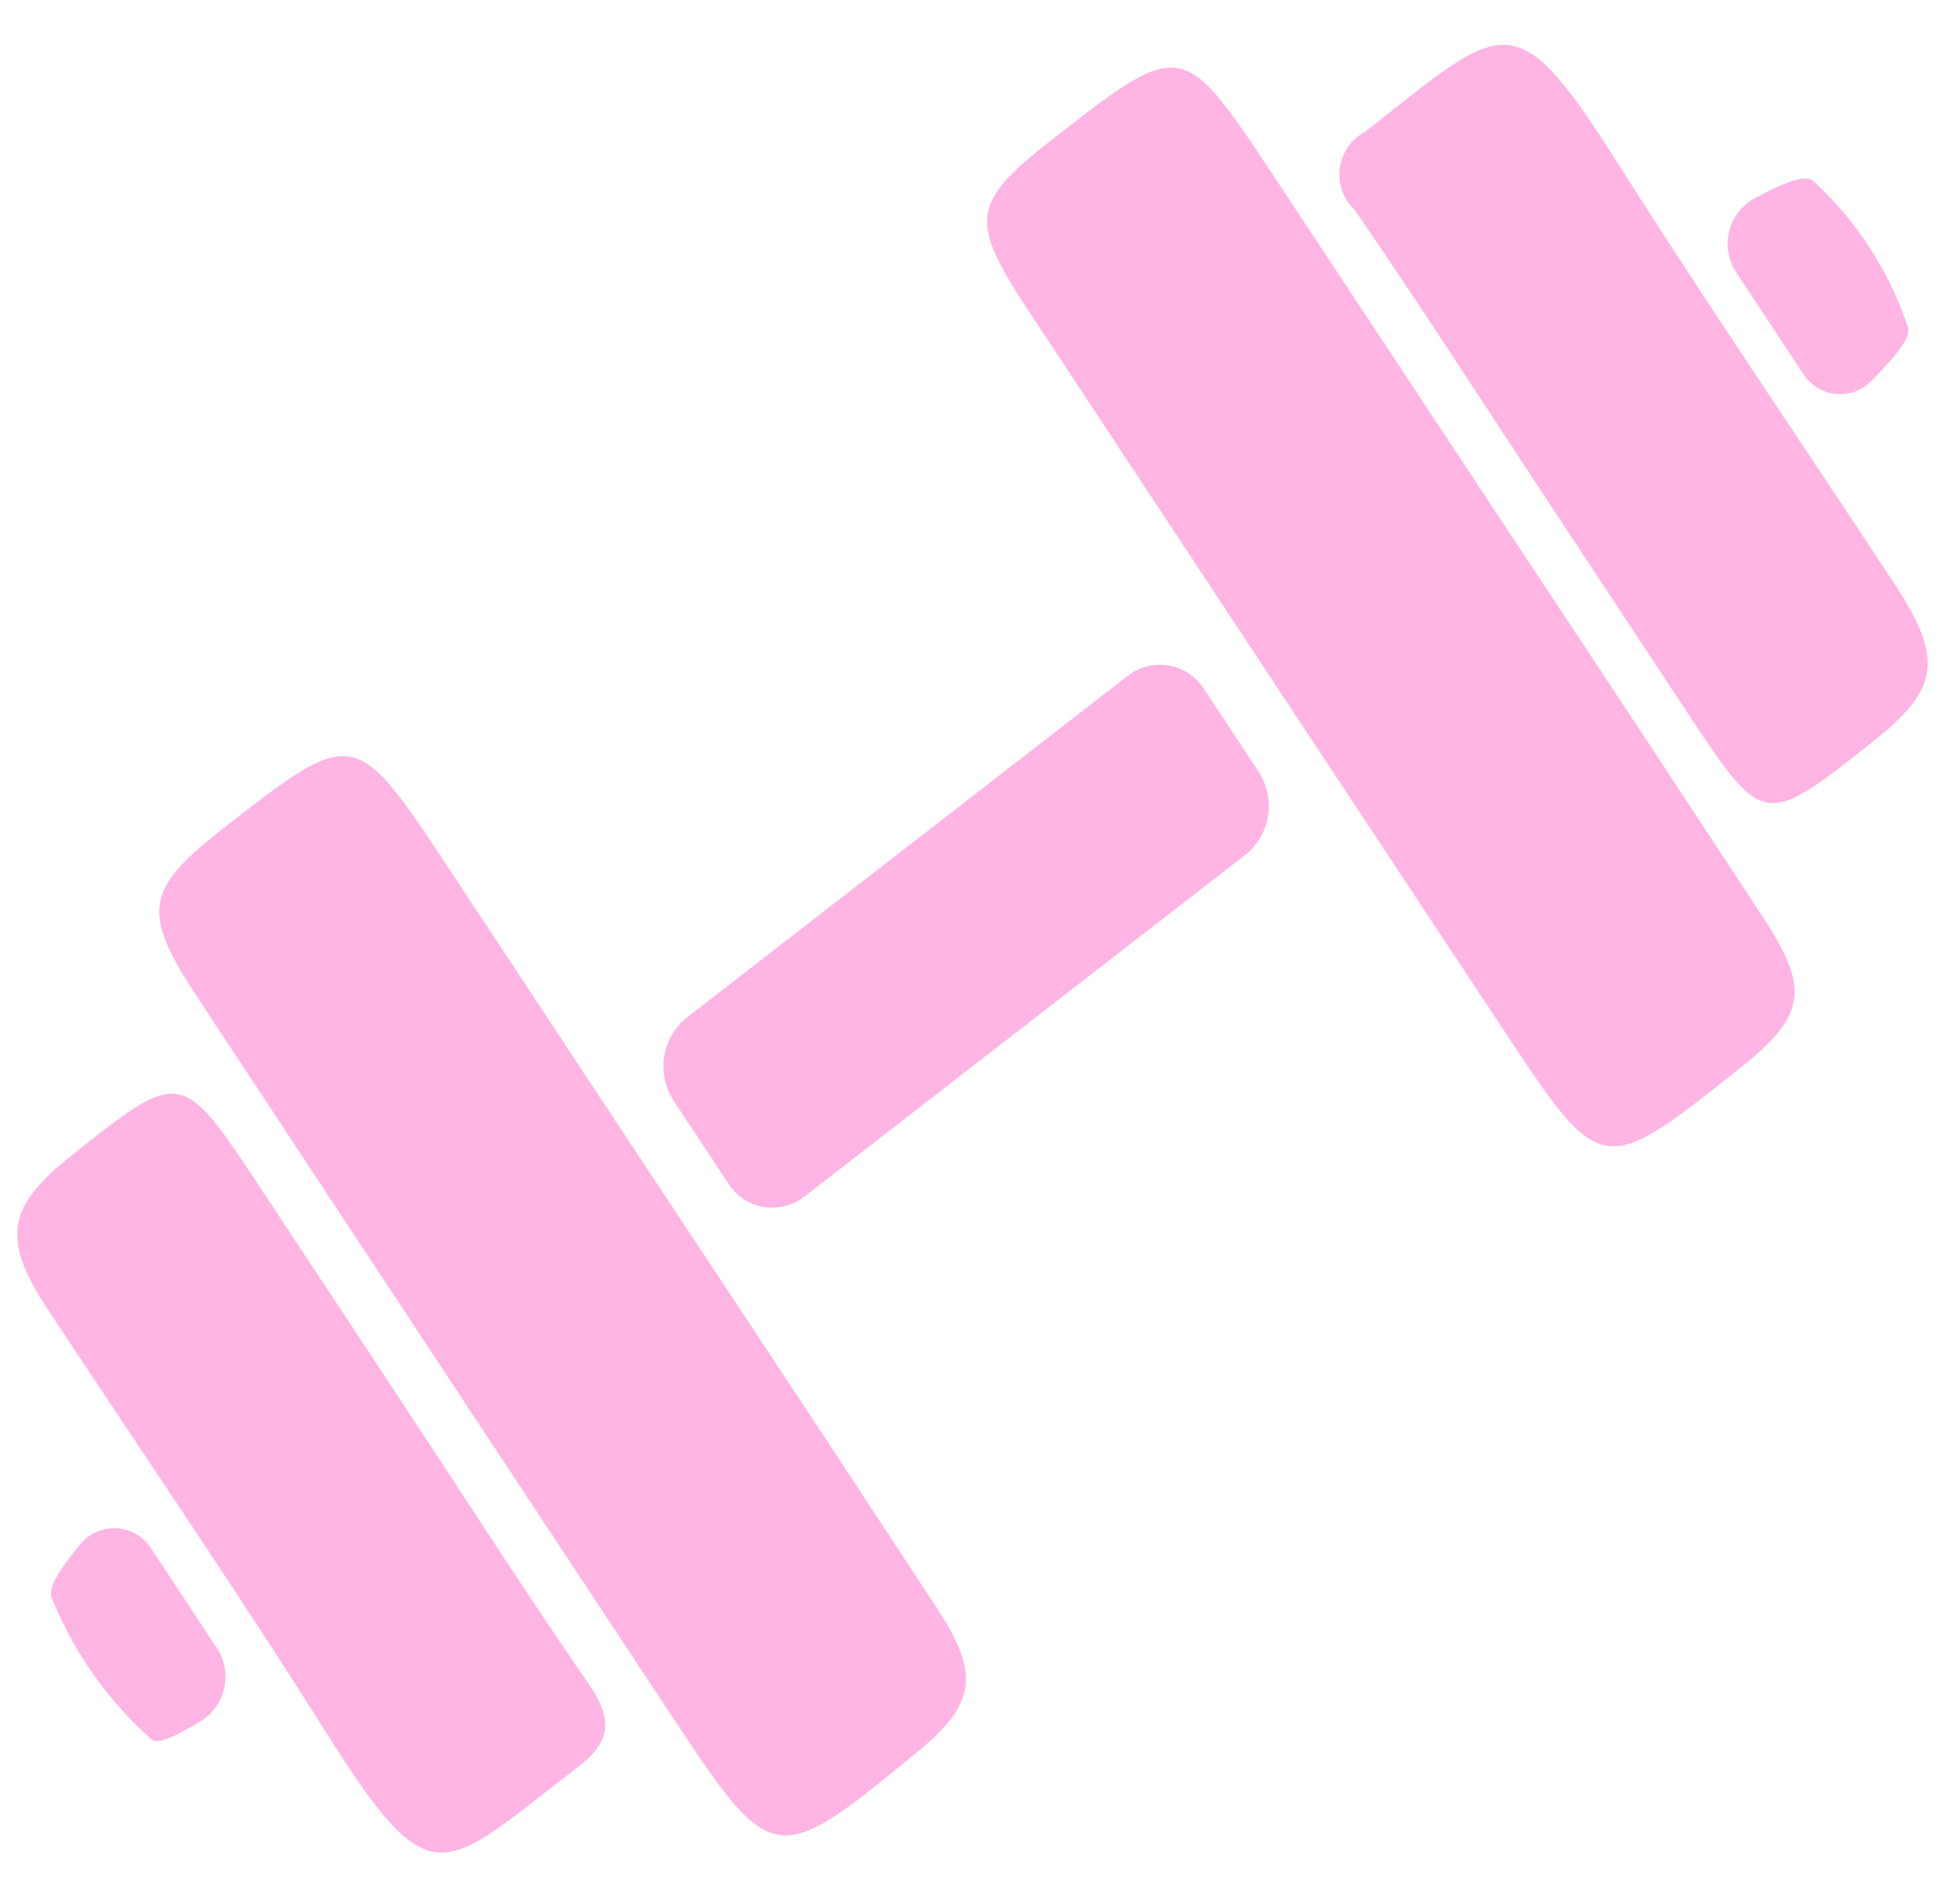 <?xml version="1.0" encoding="UTF-8" standalone="no"?><svg xmlns="http://www.w3.org/2000/svg" xmlns:xlink="http://www.w3.org/1999/xlink" fill="#ffb5e3" height="55.2" preserveAspectRatio="xMidYMid meet" version="1" viewBox="-0.5 -1.3 56.3 55.2" width="56.3" zoomAndPan="magnify"><g data-name="50" id="change1_1"><path d="M49.837,6.6a1.508,1.508,0,0,1,.511-2.141c.77-.406,1.461-.74,1.728-.506a10.11,10.11,0,0,1,2.735,4.229c.11.326-.423.907-1.043,1.548a1.267,1.267,0,0,1-2-.206ZM3.89,43.6A1.275,1.275,0,0,0,1.8,43.5c-.513.634-.923,1.2-.8,1.519a10.98,10.98,0,0,0,2.886,4.1c.2.183.792-.138,1.453-.533a1.515,1.515,0,0,0,.448-2.107Zm7.34-4.133Q9.159,36.328,7.085,33.19c-2.327-3.527-2.327-3.527-5.519-.985C-.3,33.69-.456,34.614.867,36.627c2.684,4.086,5.449,8.111,8.058,12.251,3.12,4.951,3.343,4.109,7.333,1.046.976-.75,1.007-1.4.3-2.42C14.739,44.863,13,42.152,11.23,39.469ZM54.419,15.622c-2.653-4.044-5.382-8.03-7.972-12.12-3.062-4.834-3.3-4.172-7.366-.987a1.409,1.409,0,0,0-.309,2.271c1.9,2.757,3.712,5.581,5.559,8.379L48.38,19.3c2.25,3.406,2.25,3.406,5.4.912C55.726,18.676,55.859,17.817,54.419,15.622ZM19.131,33.9q-3.3-5-6.6-9.993c-2.75-4.165-2.75-4.165-6.61-1.152-2.205,1.722-2.316,2.4-.72,4.822q6.855,10.4,13.725,20.794c2.981,4.51,3.039,4.515,7.175,1.113,1.685-1.386,1.82-2.243.578-4.137Q22.922,39.612,19.131,33.9ZM43.073,13.865q-3.3-5-6.6-9.991C33.78-.2,33.779-.2,30,2.747c-2.336,1.824-2.413,2.34-.693,4.946q6.861,10.4,13.729,20.785c2.891,4.375,2.89,4.376,6.871,1.218,1.944-1.542,2.081-2.306.715-4.388Q46.862,19.575,43.073,13.865ZM34.417,18.69a1.514,1.514,0,0,0-2.219-.4l-12.8,9.92a1.816,1.816,0,0,0-.368,2.4l1.571,2.38a1.513,1.513,0,0,0,2.219.4l12.8-9.92a1.816,1.816,0,0,0,.368-2.4Z"/></g></svg>